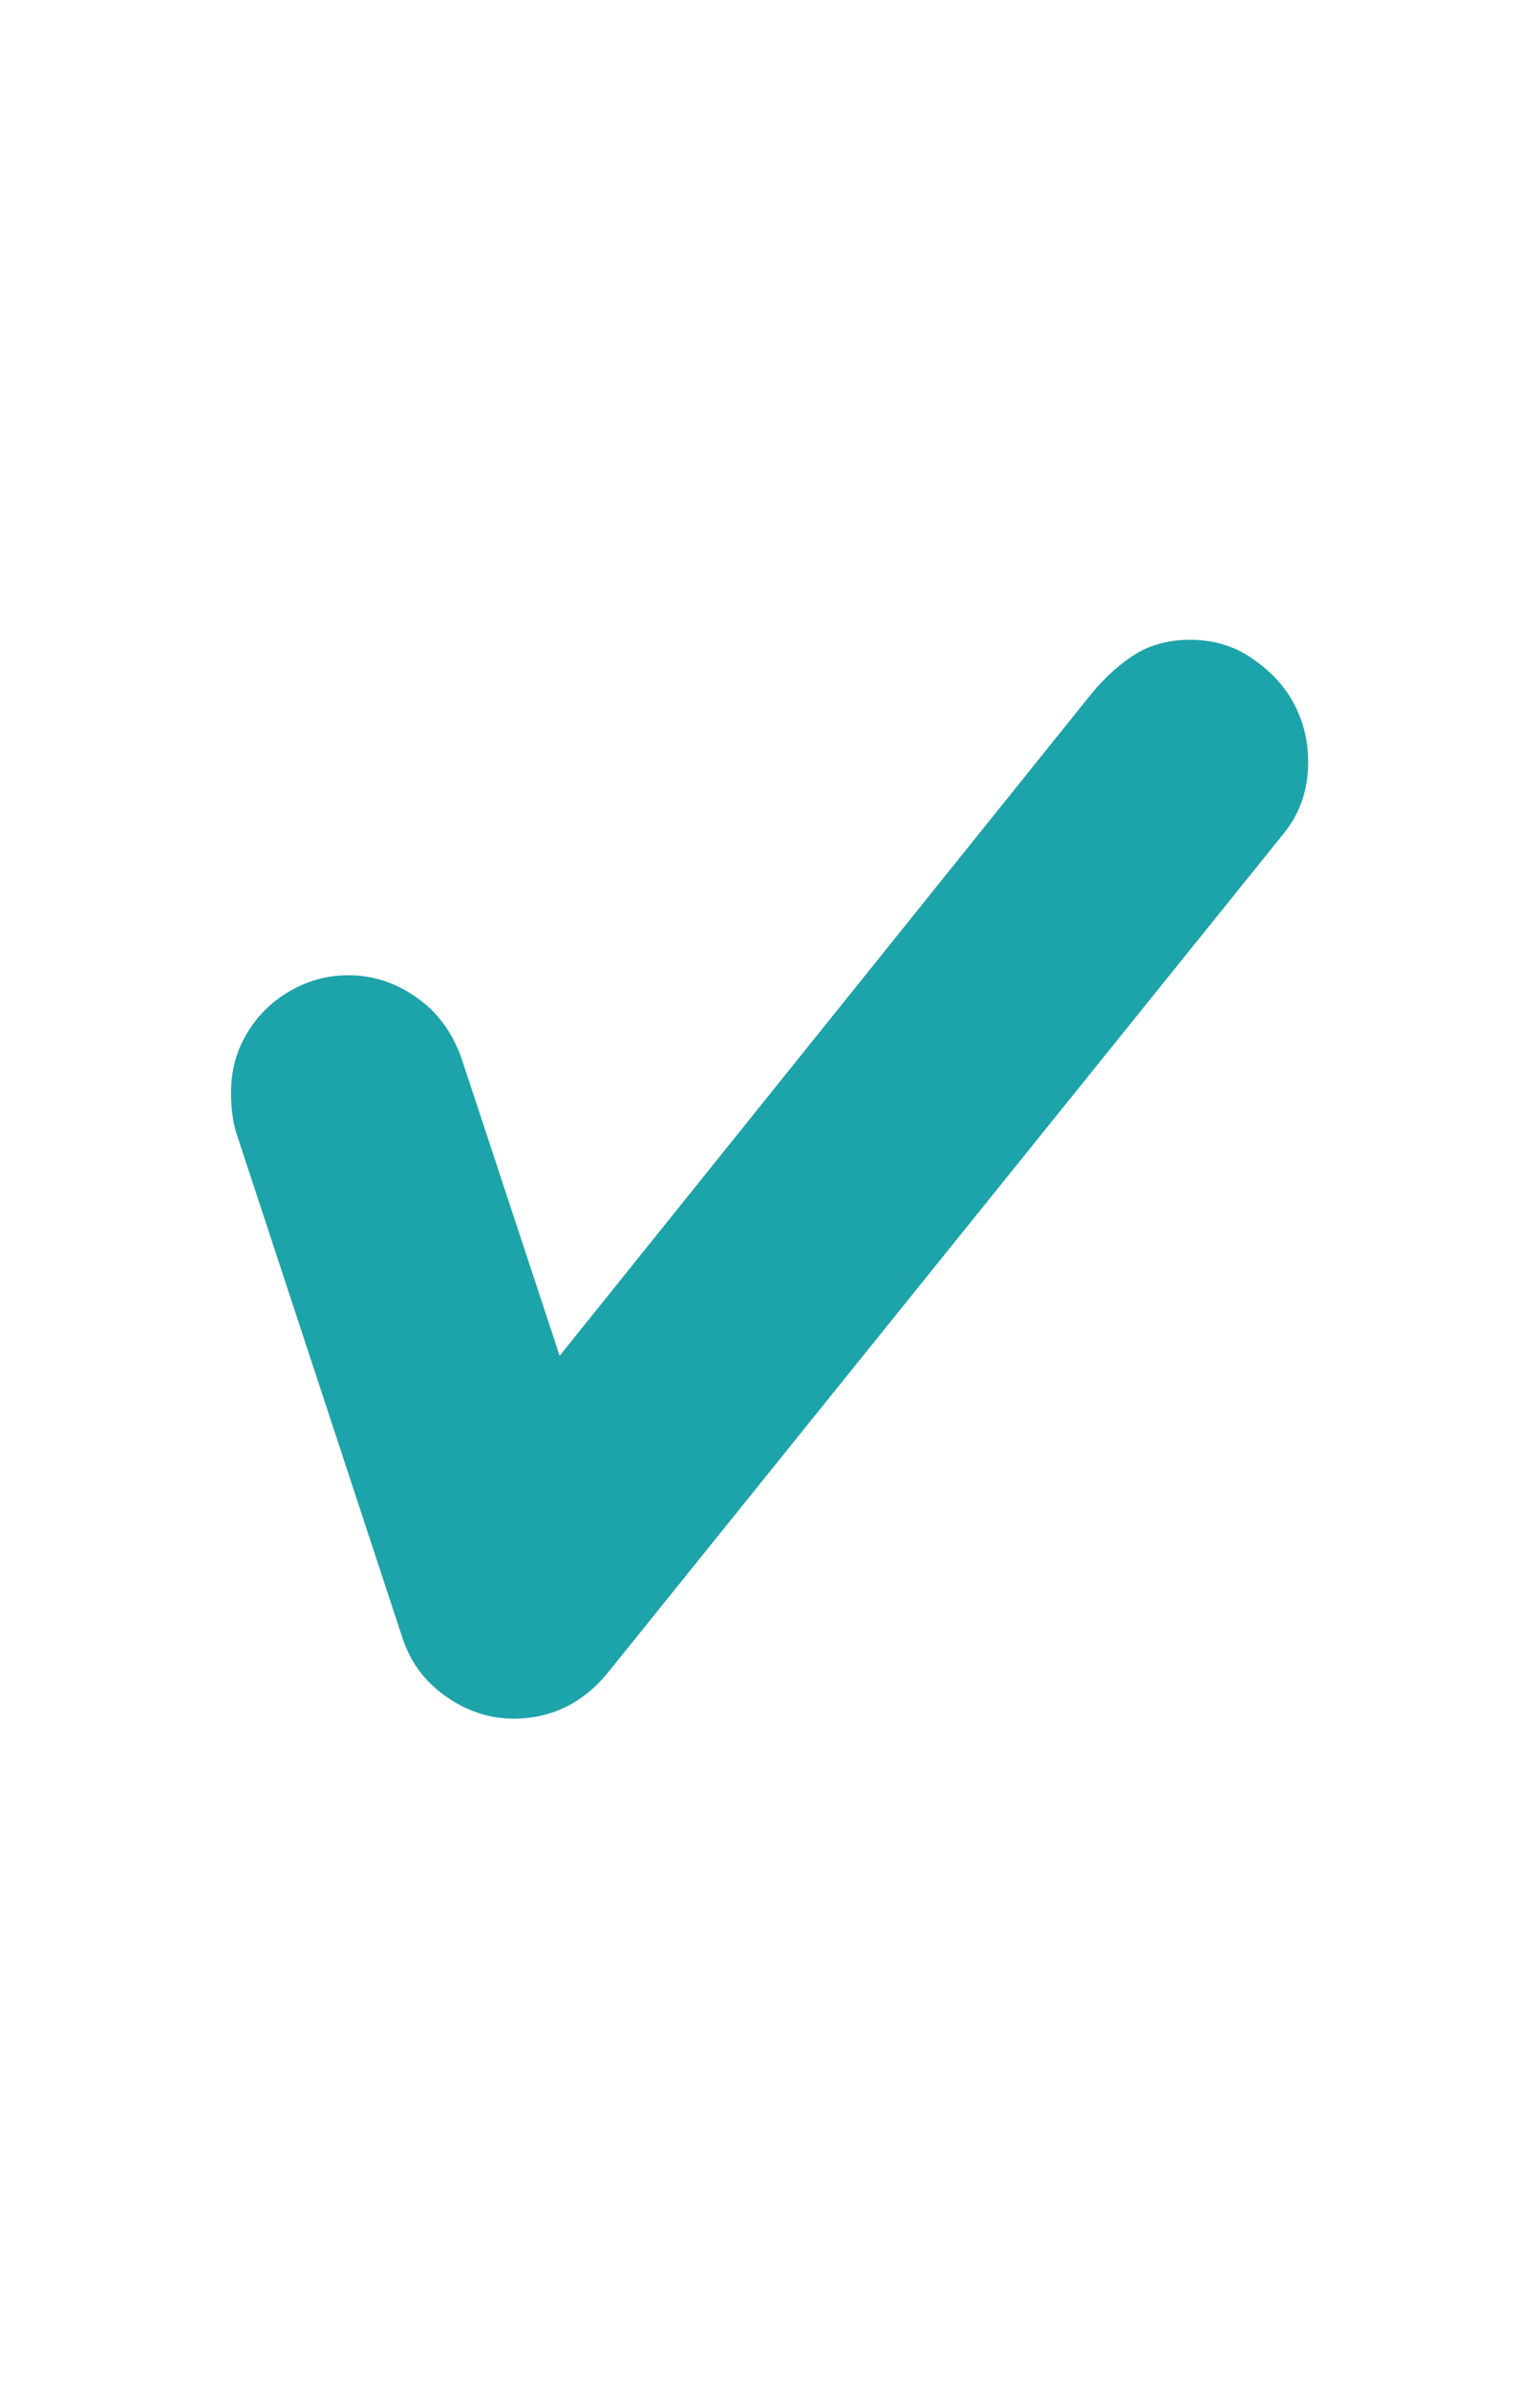 <svg width="20" height="31" viewBox="0 0 20 31" fill="none" xmlns="http://www.w3.org/2000/svg">
<g id="tick">
<path id="Vector" d="M6.676 22.302C6.346 22.302 6.05 22.199 5.777 22.003C5.504 21.808 5.322 21.555 5.22 21.234L3.068 14.699C3.023 14.55 3 14.377 3 14.182C3 13.895 3.068 13.642 3.205 13.413C3.341 13.183 3.524 12.999 3.763 12.861C4.002 12.724 4.252 12.655 4.525 12.655C4.855 12.655 5.151 12.758 5.424 12.953C5.698 13.149 5.88 13.413 5.994 13.734L7.268 17.593L14.155 9.026C14.359 8.773 14.576 8.589 14.769 8.474C14.963 8.359 15.202 8.302 15.452 8.302C15.737 8.302 15.998 8.371 16.226 8.52C16.454 8.67 16.647 8.853 16.784 9.094C16.92 9.336 16.989 9.6 16.989 9.887C16.989 10.243 16.886 10.553 16.67 10.817L7.894 21.705C7.576 22.095 7.166 22.302 6.665 22.302H6.676Z" fill="#1DA3AA"/>
</g>
</svg>
